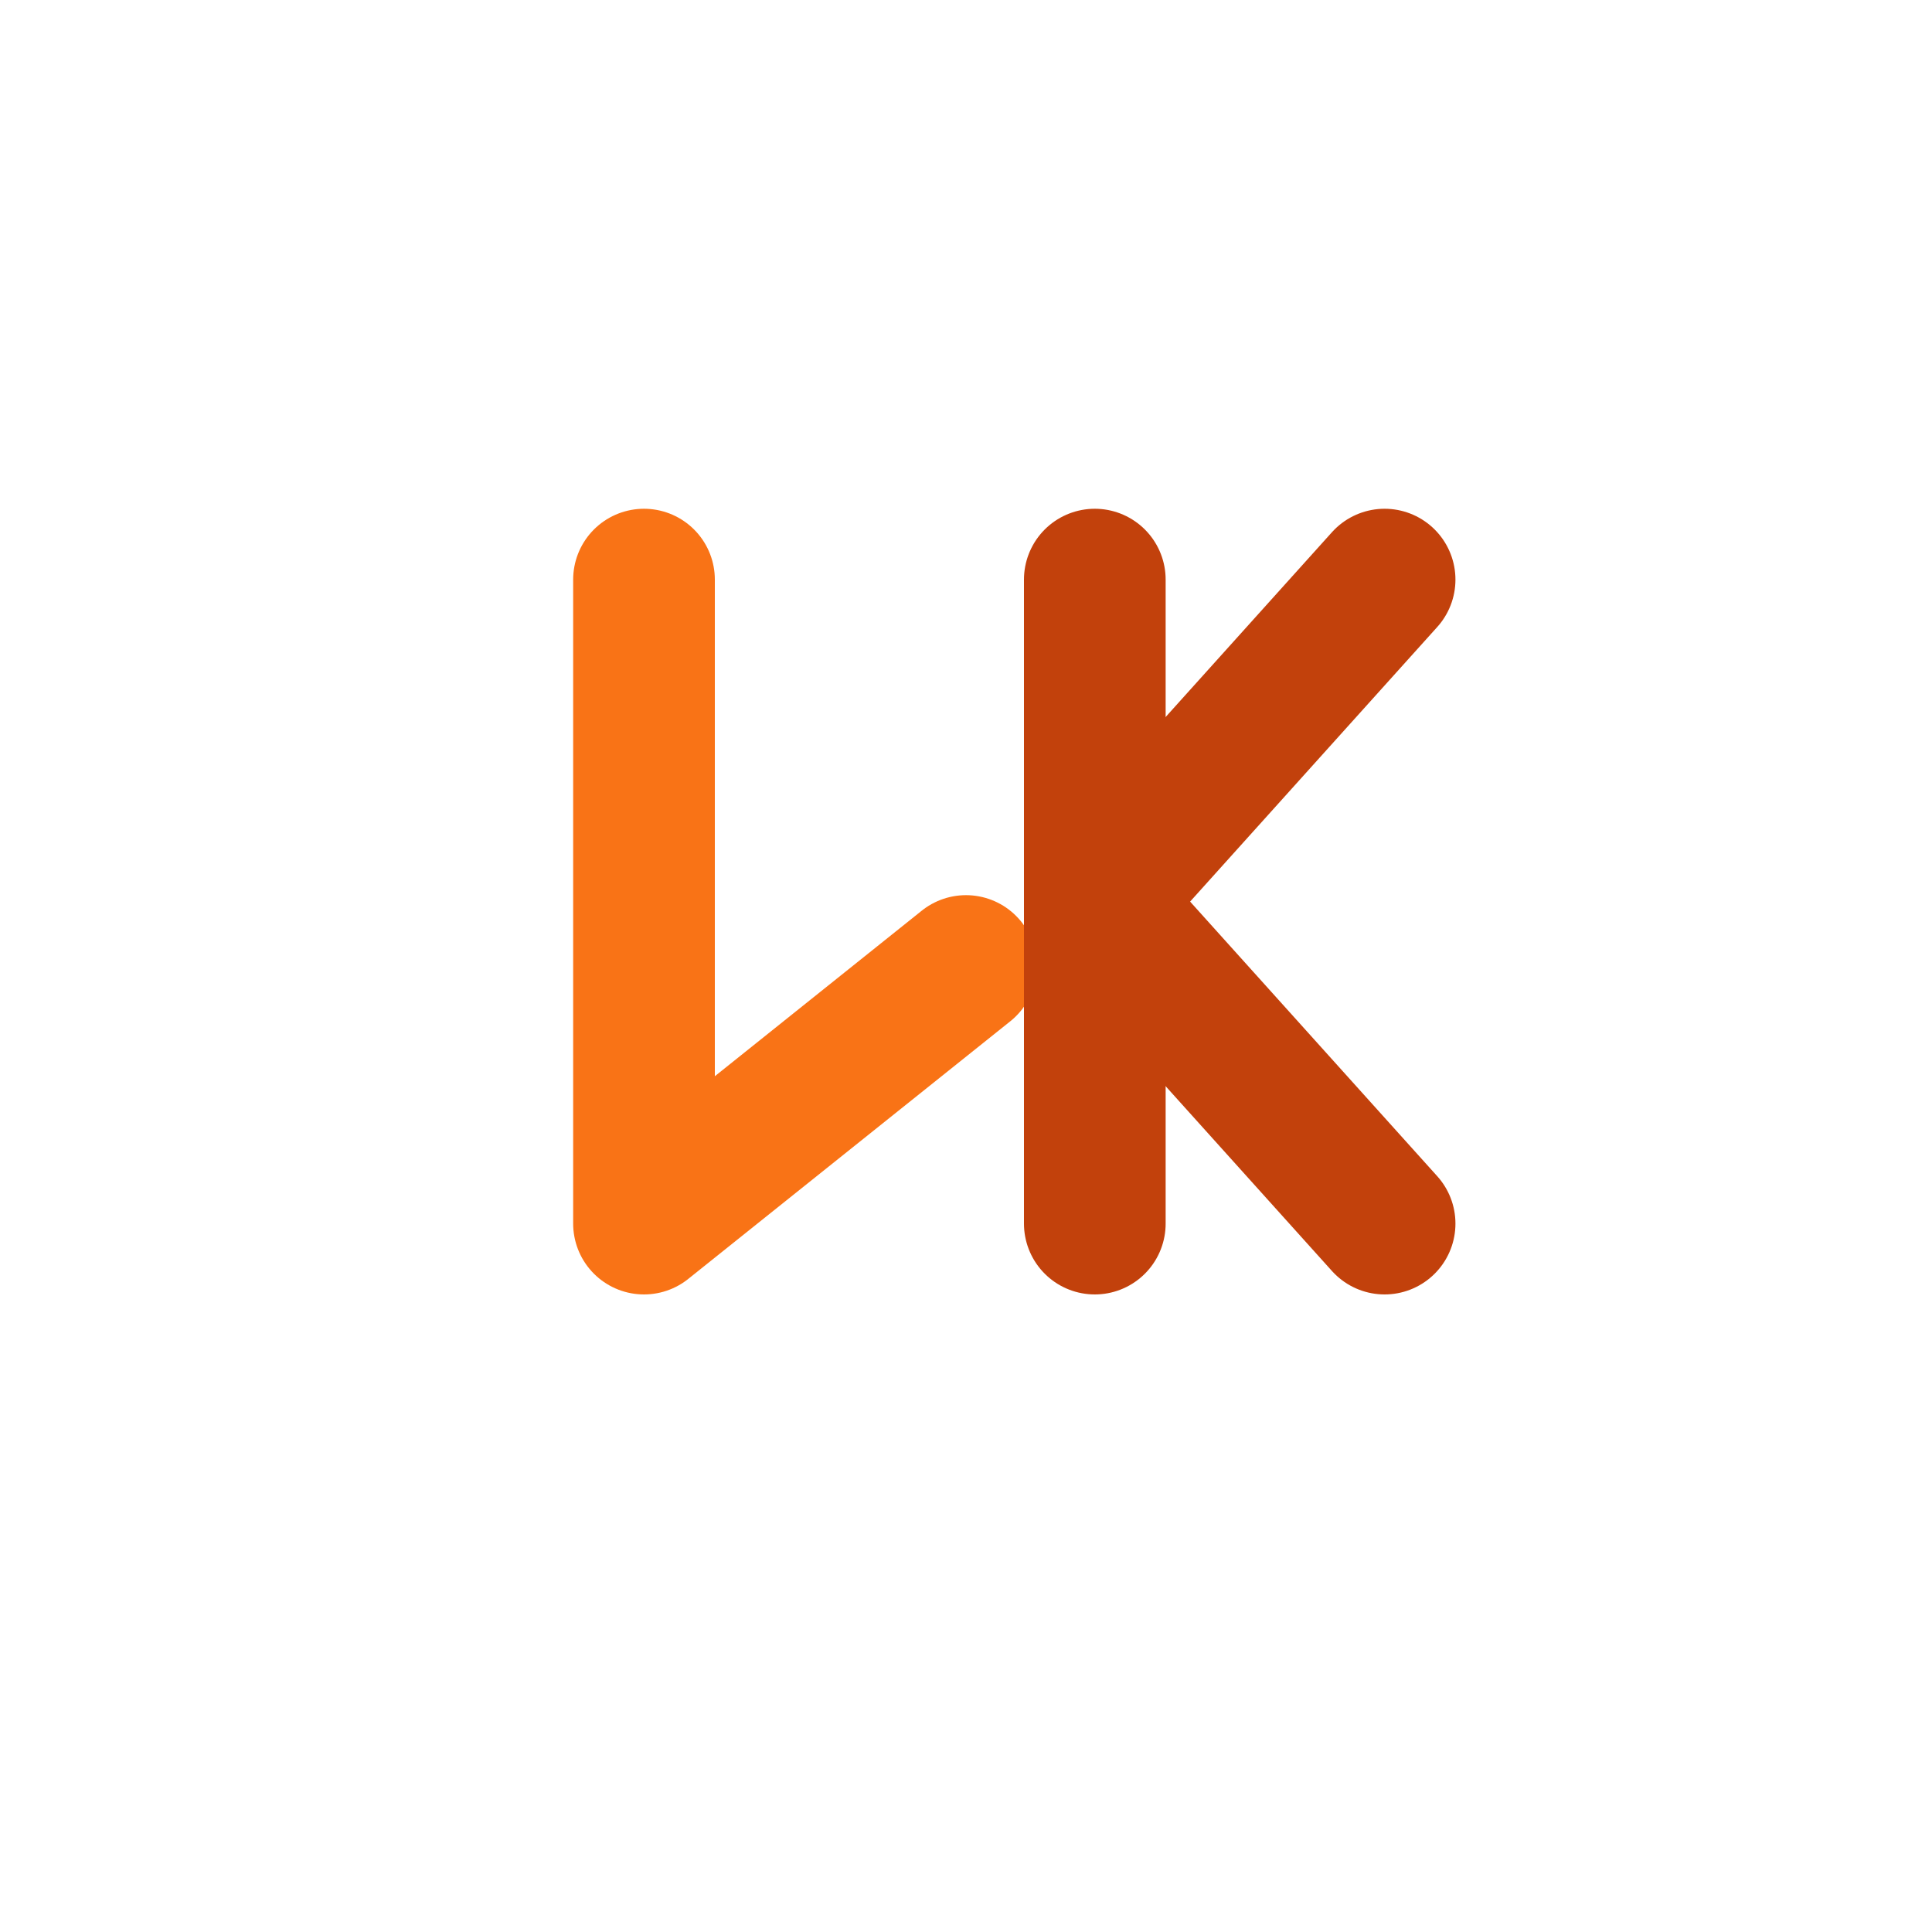 <svg xmlns="http://www.w3.org/2000/svg" viewBox="0 0 300 300" style="background: transparent;">    
  <!-- Enhanced L with stronger presence -->
  <path d="M100,90 L100,190 L150,150" 
        fill="none" stroke="#f97316" stroke-width="22" stroke-linecap="round" stroke-linejoin="round">
    <!-- Animation for subtle energetic feel -->
    <animate attributeName="stroke-width" values="22;24;22" dur="3s" repeatCount="indefinite"/>
  </path>

  <!-- Enhanced K with stronger presence -->
  <path d="M170,90 L170,190" 
        fill="none" stroke="#c2410c" stroke-width="22" stroke-linecap="round">
    <!-- Animation for subtle energetic feel -->
    <animate attributeName="stroke-width" values="22;24;22" dur="3s" repeatCount="indefinite" begin="0.5s"/>
  </path>
  <path d="M170,140 L215,90 M170,140 L215,190" 
        fill="none" stroke="#c2410c" stroke-width="22" stroke-linecap="round">
    <!-- Animation for subtle energetic feel -->
    <animate attributeName="stroke-width" values="22;24;22" dur="3s" repeatCount="indefinite" begin="1s"/>
  </path>
  
  <!-- Subtle shadow for depth -->
  <filter id="shadow" x="-20%" y="-20%" width="140%" height="140%">
    <feDropShadow dx="2" dy="2" stdDeviation="3" flood-opacity="0.3" flood-color="#f97316"/>
  </filter>
</svg>